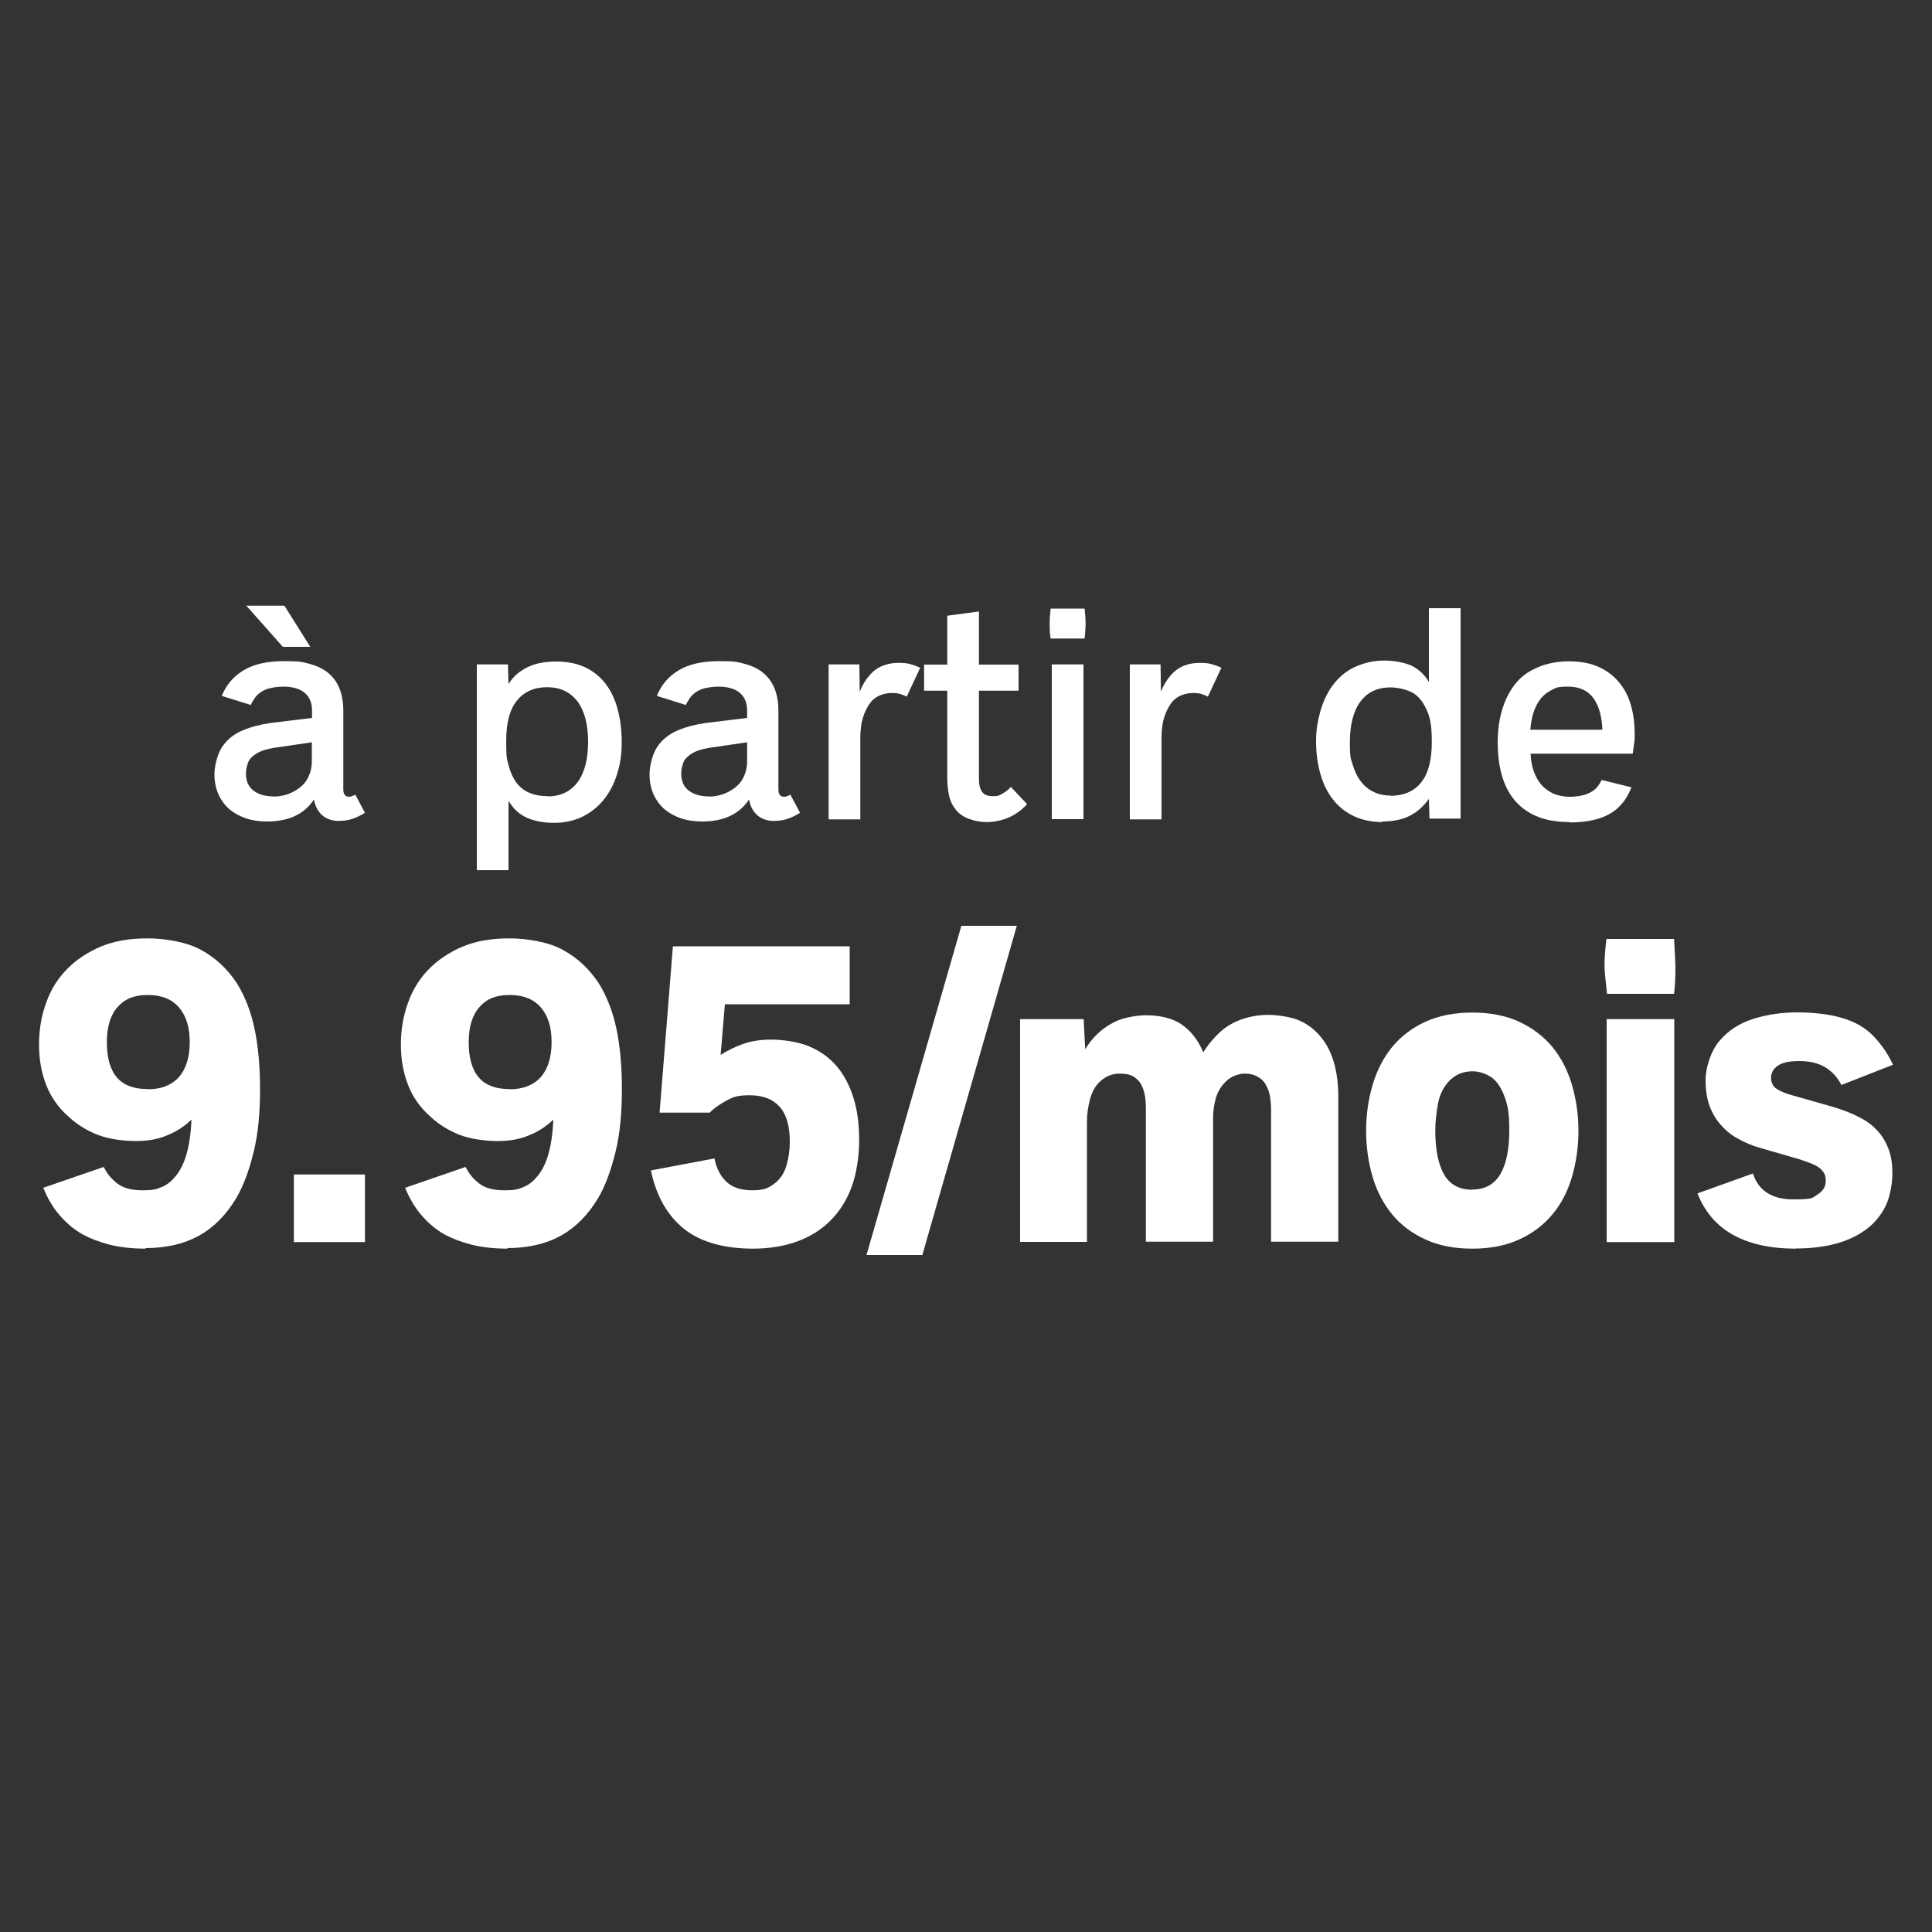 <?xml version="1.0" encoding="UTF-8"?>
<svg id="Ebene_1" xmlns="http://www.w3.org/2000/svg" version="1.1" viewBox="0 0 1000 1000">
  <rect x="0" y="0" width="1000" height="1000" fill="#333333" stroke="none"/>
  <!-- Generator: Adobe Illustrator 29.7.1, SVG Export Plug-In . SVG Version: 2.1.1 Build 8)  -->
  <defs>
    <style>
      .st0 {
        isolation: isolate;
      }

      .st1 {
        fill: #fff;
      }
    </style>
  </defs>
  <g>
    <path class="st1" d="M75.8,646.3c-7.3,0-13.7-.7-19.2-2.1-5.4-1.4-10-3.2-13.9-5.3-4.7-2.7-8.7-6.2-12.1-10.2-3.4-4-6.1-8.7-8.2-13.9l31.3-10.8c1.7,3.5,4.1,6.4,7.2,8.7s7.3,3.4,12.9,3.4,6.8-.5,9.4-1.5c2.6-1,4.8-2.5,6.7-4.7,5.6-5.8,8.6-15.9,9.2-30.4-3.5,3.4-7.7,6.2-12.5,8.1-4.8,2.1-10.3,3-16.4,3s-14-1-19.6-3.2-10.7-5.3-15.2-9.5c-5.1-4.5-8.9-9.8-11.4-16.1s-3.8-13.3-3.8-21.2,1.3-15,3.7-21.6c2.4-6.8,6-12.5,10.8-17.4,4.8-4.9,10.7-8.8,17.6-11.7,6.9-2.9,15-4.2,24.1-4.2s20.4,1.9,27.7,6c7.4,4,13.5,9.7,18.5,17.2,4.2,6.8,7.3,14.7,9.2,23.8s2.8,19.7,2.8,31.4-1,22.8-3.3,32.1-5.1,17.3-9,23.9c-5.2,8.7-11.6,15.2-19.3,19.5-7.7,4.2-16.8,6.4-27.6,6.4v.3ZM76.6,563.8c6.8,0,12.2-2.1,15.9-6.2s5.7-10.2,5.7-18.1-1.8-13.6-5.5-18c-3.7-4.3-9-6.5-16.2-6.5s-12,2.1-15.6,6.2c-3.7,4.1-5.6,10.2-5.6,18.3s1.8,14.4,5.4,18.4c3.6,4,8.8,5.8,15.8,5.8h0Z"/>
    <path class="st1" d="M152.1,642.9v-35h36.8v35h-36.8Z"/>
    <path class="st1" d="M263.1,646.3c-7.3,0-13.7-.7-19.2-2.1-5.4-1.4-10-3.2-13.9-5.3-4.7-2.7-8.7-6.2-12.1-10.2-3.4-4-6.1-8.7-8.2-13.9l31.3-10.8c1.7,3.5,4.1,6.4,7.2,8.7s7.3,3.4,12.9,3.4,6.8-.5,9.4-1.5c2.6-1,4.8-2.5,6.7-4.7,5.6-5.8,8.6-15.9,9.2-30.4-3.5,3.4-7.7,6.2-12.5,8.1-4.8,2.1-10.3,3-16.4,3s-14-1-19.6-3.2-10.7-5.3-15.2-9.5c-5.1-4.5-8.9-9.8-11.4-16.1s-3.8-13.3-3.8-21.2,1.3-15,3.7-21.6c2.4-6.8,6-12.5,10.8-17.4,4.8-4.9,10.7-8.8,17.6-11.7,6.9-2.9,15-4.2,24.1-4.2s20.4,1.9,27.7,6c7.4,4,13.5,9.7,18.5,17.2,4.2,6.8,7.3,14.7,9.2,23.8s2.8,19.7,2.8,31.4-1,22.8-3.3,32.1-5.1,17.3-9,23.9c-5.2,8.7-11.6,15.2-19.3,19.5-7.7,4.2-16.8,6.4-27.6,6.4v.3ZM263.9,563.8c6.8,0,12.2-2.1,15.9-6.2s5.7-10.2,5.7-18.1-1.8-13.6-5.5-18c-3.7-4.3-9-6.5-16.2-6.5s-12,2.1-15.6,6.2c-3.7,4.1-5.6,10.2-5.6,18.3s1.8,14.4,5.4,18.4c3.6,4,8.8,5.8,15.8,5.8h0Z"/>
    <path class="st1" d="M390,646.3c-15.3,0-27.3-3.4-35.9-10.2-8.6-6.9-14.4-16.9-17.2-30.3l32.9-6.2c1,5,3,9,6.1,12s7.6,4.5,13.5,4.5,8.2-1.1,11.2-3.3c3-2.2,5.2-5.3,6.4-9.3,1.2-4,1.8-8.1,1.8-12.6,0-8.2-1.8-14.3-5.4-18.2-3.6-3.9-8.7-5.8-15.3-5.8s-8.7.9-12.3,2.9-6.4,3.9-8.4,6.1h-26l6.9-86.1h91.5v30h-64.6l-2.2,26.2c3.3-2.1,6.9-3.9,11.2-5.5s9.3-2.4,15-2.4,14,1.1,19.6,3.5c5.7,2.4,10.5,5.8,14.3,10.3,3.8,4.5,6.7,10,8.7,16.5,2,6.4,2.9,13.7,2.9,21.9s-1.4,17.6-4.1,24.6c-2.7,7-6.5,12.8-11.4,17.5s-10.8,8.2-17.5,10.5c-6.7,2.3-14.2,3.4-22.1,3.4h.3Z"/>
    <path class="st1" d="M448.5,649.6l49.1-170.4h28.7l-48.9,170.4h-29,0Z"/>
    <path class="st1" d="M528,642.9v-115.4h32.9l.8,15.6c2.4-4,5.4-7.4,8.8-10.1,3.5-2.7,7.1-4.7,11-5.8,4-1.1,7.9-1.7,11.5-1.7,7.8,0,14.1,1.6,18.8,4.9,4.7,3.3,8.4,8,11,14.3,2.7-4.3,5.8-7.9,9.1-10.9,3.4-2.9,7.1-5,11.4-6.4,4.3-1.4,8.6-2.1,13.1-2.1s11,.9,15.4,2.6c4.4,1.8,8.3,4.6,11.5,8.4,6.3,7.3,9.4,17.9,9.4,31.5v74.9h-34.8v-68.2c0-2.5-.2-4.9-.6-7.2-.4-2.3-1.2-4.2-2.2-6s-2.5-3.1-4.3-4.1c-1.8-1-4-1.5-6.7-1.5s-6.7,1.3-9.3,3.8c-2.7,2.5-4.5,5.5-5.5,8.9-.9,3.4-1.4,6.8-1.4,10v64.3h-34.8v-68.9c0-2.9-.2-5.4-.7-7.7s-1.3-4.1-2.2-5.6c-1.2-1.6-2.6-2.9-4.3-3.7s-3.8-1.1-6.4-1.1c-3.8,0-6.9,1.3-9.7,3.7s-4.5,5.6-5.6,9.5c-1,3.9-1.6,7.7-1.6,11.6v62.3h-35v.2Z"/>
    <path class="st1" d="M762.1,646.3c-9.4,0-17.6-1.6-24.4-4.8-6.9-3.2-12.6-7.4-17.1-12.9s-7.9-11.9-10.1-19.3c-2.2-7.4-3.4-15.5-3.4-24s1.2-16.5,3.4-23.9c2.2-7.4,5.6-14,10.1-19.5s10.2-9.8,17.1-13c6.9-3.2,15.1-4.8,24.4-4.8s17.5,1.6,24.3,4.8c6.9,3.2,12.6,7.6,17.1,13,4.5,5.5,7.9,12,10.1,19.5s3.4,15.5,3.4,23.9-1.2,16.6-3.4,24c-2.2,7.4-5.6,14-10.1,19.3-4.5,5.4-10.2,9.8-17.1,12.9-6.9,3.2-15,4.8-24.3,4.8ZM762.1,615.7c6.4,0,11.2-2.6,14.4-7.8,3.1-5.3,4.7-12.8,4.7-22.8s-.9-13.4-2.7-18.1c-1.8-4.7-4.2-8-7.2-9.8s-6.1-2.7-9.1-2.7c-4.8,0-8.7,1.6-11.9,4.8-3.1,3.2-5.1,7.2-6,11.9-.8,4.7-1.4,9.4-1.4,14,0,10,1.6,17.6,4.6,22.8,3.1,5.3,8,7.8,14.5,7.8h.1Z"/>
    <path class="st1" d="M831.8,514.4c-.8-7.1-1.3-11.9-1.3-14.2,0-4.2.3-8.9,1-14.2h35c.5,8.8.7,13.6.7,14.2,0,5.3-.2,10.1-.7,14.2h-34.8ZM831.6,642.9v-115.4h35v115.4h-35Z"/>
    <path class="st1" d="M929.6,646.3c-13.2,0-24-2.4-32.5-7.1-8.5-4.7-14.7-11.9-18.5-21.5l28.7-10.3c2.9,8.9,9.9,13.4,20.8,13.4s9.8-.8,12.6-2.5,4.3-4,4.3-6.9-.6-4.1-1.8-5.5c-1.2-1.4-2.8-2.4-4.8-3.3-2.1-.9-4.4-1.7-6.8-2.5l-19.7-5.7c-4.2-1.1-8.1-2.7-11.5-4.6-3.6-1.8-6.6-4.1-9.2-7-2.6-2.7-4.7-6.2-6.2-10-1.5-3.9-2.2-8.5-2.2-13.9s2.3-14.2,6.9-19.8c4.6-5.6,10.6-9.5,18-11.8,7.4-2.3,15-3.3,22.7-3.3s16.5.9,23.1,2.9c6.5,1.9,12,5,16.2,9.4s7.6,9.3,10.1,14.8l-26.7,10.5c-2-4-4.8-7-8.4-9.2-3.7-2.2-8.1-3.2-13.4-3.2s-8.8.8-11.1,2.4c-2.3,1.6-3.5,3.7-3.5,6.2s.9,4.5,2.9,5.8,4.8,2.5,8.7,3.5l20,5.7c5.1,1.5,9.7,3.2,13.5,5.2,3.9,1.9,7.2,4.2,9.8,7.1,2.6,2.7,4.5,6,5.9,9.6,1.4,3.7,2,7.9,2,12.8s-1.2,12.1-3.6,16.9c-2.4,4.8-5.8,8.9-10.2,12.1s-9.7,5.7-15.7,7.3c-6.2,1.6-12.9,2.4-20.4,2.4h0Z"/>
  </g>
  <g class="st0">
    <path class="st1" d="M138.1,425.2c-3.8,0-7.4-.5-10.7-1.6-3.3-1.1-6.2-2.7-8.6-4.7-2.4-2.1-4.3-4.6-5.7-7.7-1.4-3.1-2.1-6.5-2.1-10.4s1.3-10.1,3.9-14.1c2.6-3.9,6.2-6.8,10.8-8.7,4.6-1.9,9.4-3.1,14.5-3.8l21.3-2.6v-3.8c0-2.7-.6-5.1-1.8-6.9-1.2-1.9-3-3.3-5.2-4.2-2.3-.9-4.9-1.3-7.8-1.3s-6.8.5-9.2,1.5c-2.3,1-4,2.3-5.2,3.8-1.1,1.6-2,2.9-2.5,4.2l-15-4.7c2.2-5.6,6-10.1,11.2-13.2,5.2-3.2,12.2-4.8,21-4.8s9.7.5,13.2,1.4c3.5.9,6.5,2.3,8.9,4.1,2.9,2.2,5.1,5,6.5,8.4,1.4,3.4,2.1,7.3,2.1,11.8v40.7c0,1.1.2,2.1.7,2.8.5.7,1.3,1,2.3,1s1.8-.4,3.2-1.1l5,9.4c-1.9,1.2-3.9,2.2-6.1,3-2.2.8-4.7,1.2-7.7,1.2s-6.2-1-8.4-3c-2.2-2-3.6-4.7-4.2-8.1-2.4,3.7-5.7,6.6-9.7,8.5-4,1.9-8.9,2.9-14.6,2.9ZM141.4,412.3c3.9,0,7.5-.9,10.8-2.7,3.3-1.8,5.7-4.1,7.1-6.8,1.4-2.8,2.1-5.6,2.1-8.6v-10l-19.7,2.9c-3.8.6-6.9,1.6-9.2,3.1-2.3,1.5-3.8,3.2-4.3,5.1-.6,1.9-.9,3.6-.9,5.1,0,3.9,1.3,6.8,3.9,8.8,2.6,2,6,3,10.2,3ZM146.4,334.8l-18.9-21.3h19.7l13.4,21.3h-14.1Z"/>
    <path class="st1" d="M246.8,450.4v-106.5h16.1l.3,10.2c1.7-2.8,3.9-5.1,6.6-6.9,2.7-1.8,5.6-3.1,8.7-3.8,3.1-.7,6.2-1,9.4-1,5.7,0,10.7,1,15,3,4.2,2,7.8,4.9,10.6,8.6,2.8,3.7,4.9,8.1,6.2,13.2,1.4,5.1,2.1,10.8,2.1,17s-.8,11.4-2.4,16.5c-1.6,5.1-3.9,9.5-6.9,13.2-3,3.7-6.7,6.7-11,8.8-4.3,2.1-9.2,3.2-14.7,3.2s-10.1-.9-14-2.6c-3.9-1.7-7.1-4.6-9.6-8.8v35.9h-16.4ZM283.6,412.2c6.6,0,11.7-2.5,15.4-7.4,3.6-4.9,5.4-11.9,5.4-20.9s-1.9-16.1-5.6-21c-3.8-4.8-8.9-7.2-15.6-7.2s-11.9,2.3-15.6,6.9c-3.8,4.6-5.6,11.6-5.6,21.1s.5,9.4,1.4,13c1,3.6,2.4,6.5,4.2,8.8,1.9,2.3,4.1,4,6.8,5,2.7,1.1,5.7,1.6,9.2,1.6Z"/>
    <path class="st1" d="M363.3,425.2c-3.8,0-7.4-.5-10.7-1.6-3.3-1.1-6.2-2.7-8.6-4.7-2.4-2.1-4.3-4.6-5.7-7.7-1.4-3.1-2.1-6.5-2.1-10.4s1.3-10.1,3.9-14.1c2.6-3.9,6.2-6.8,10.8-8.7,4.6-1.9,9.4-3.1,14.5-3.8l21.3-2.6v-3.8c0-2.7-.6-5.1-1.8-6.9-1.2-1.9-3-3.3-5.2-4.2-2.3-.9-4.9-1.3-7.8-1.3s-6.8.5-9.2,1.5c-2.3,1-4,2.3-5.2,3.8-1.1,1.6-2,2.9-2.5,4.2l-15-4.7c2.2-5.6,6-10.1,11.2-13.2,5.2-3.2,12.2-4.8,21-4.8s9.7.5,13.2,1.4c3.5.9,6.5,2.3,8.9,4.1,2.9,2.2,5.1,5,6.5,8.4,1.4,3.4,2.1,7.3,2.1,11.8v40.7c0,1.1.2,2.1.7,2.8.5.7,1.3,1,2.3,1s1.8-.4,3.2-1.1l5,9.4c-1.9,1.2-3.9,2.2-6.1,3-2.2.8-4.7,1.2-7.7,1.2s-6.2-1-8.4-3c-2.2-2-3.6-4.7-4.2-8.1-2.4,3.7-5.7,6.6-9.7,8.5-4,1.9-8.9,2.9-14.6,2.9ZM366.7,412.3c3.9,0,7.5-.9,10.8-2.7,3.3-1.8,5.7-4.1,7.1-6.8,1.4-2.8,2.1-5.6,2.1-8.6v-10l-19.7,2.9c-3.8.6-6.9,1.6-9.2,3.1-2.3,1.5-3.8,3.2-4.3,5.1-.6,1.9-.9,3.6-.9,5.1,0,3.9,1.3,6.8,3.9,8.8,2.6,2,6,3,10.2,3Z"/>
    <path class="st1" d="M428.9,424v-80.1h15.9l.2,14.1c1.4-3.5,3.1-6.3,5.2-8.6,2-2.3,4.3-3.9,6.9-4.9,2.6-1,5.2-1.4,8-1.4s4.6.2,6.3.7c1.7.5,3.4,1.1,4.9,1.8l-7,15c-1-.6-2.2-1-3.4-1.4-1.2-.4-2.7-.5-4.5-.5s-4,.4-5.9,1.2c-1.9.8-3.4,1.9-4.6,3.3-1.4,1.7-2.5,3.7-3.5,6.1-.9,2.4-1.5,4.6-1.7,6.7-.3,2.1-.4,3.9-.4,5.5v42.6h-16.4Z"/>
    <path class="st1" d="M510.9,425.5c-3.4,0-6.6-.6-9.5-1.7-2.9-1.1-5.3-2.8-7-5.1-1.4-1.8-2.5-4-3.1-6.6-.6-2.6-1-5.9-1-9.7v-44.9h-12v-13.5h12v-25.3l16.4-2.2v27.5h20.5v13.5h-20.5v45.8c0,2.8.5,5,1.6,6.5,1.1,1.6,3,2.3,5.8,2.3s3.3-.5,4.9-1.4c1.6-.9,3-2,4.2-3.4l8.4,8.9c-1.5,1.8-3.4,3.4-5.7,4.9-2.3,1.5-4.7,2.6-7.4,3.3-2.6.7-5.2,1.1-7.6,1.1Z"/>
    <path class="st1" d="M543.8,330.5c-.4-2.3-.5-4.8-.5-7.7s.2-5.1.5-7.8h17.6c.3,3.1.5,5.7.5,7.8s-.2,4.7-.5,7.7h-17.6ZM544.4,424v-80.1h16.4v80.1h-16.4Z"/>
    <path class="st1" d="M584.8,424v-80.1h15.9l.2,14.1c1.4-3.5,3.1-6.3,5.2-8.6,2-2.3,4.3-3.9,6.9-4.9,2.6-1,5.2-1.4,8-1.4s4.6.2,6.3.7c1.7.5,3.4,1.1,4.9,1.8l-7,15c-1-.6-2.2-1-3.4-1.4-1.2-.4-2.7-.5-4.5-.5s-4,.4-5.9,1.2c-1.9.8-3.4,1.9-4.6,3.3-1.4,1.7-2.5,3.7-3.5,6.1-.9,2.4-1.5,4.6-1.7,6.7-.3,2.1-.4,3.9-.4,5.5v42.6h-16.4Z"/>
    <path class="st1" d="M715.5,425.5c-5.4,0-10.3-1-14.6-3s-7.9-4.8-10.8-8.5c-2.9-3.6-5.1-8-6.6-13.2-1.5-5.1-2.3-10.8-2.3-17s.8-10.5,2.3-16c1.6-5.4,3.9-10.1,7.1-14.1,3.2-4,7.1-7,11.6-8.9,4.6-1.9,9.3-2.9,14.2-2.9s11,1,14.7,2.9c3.7,2,6.5,4.7,8.5,8.2v-38.2h16.4v108.9h-16.1l-.3-10.2c-1.9,2.7-4.2,5-6.8,6.9-2.6,1.8-5.4,3.1-8.4,3.8-3,.7-6,1-9,1ZM719.8,411.9c6.7,0,12-2.3,15.7-6.8,3.7-4.5,5.6-11.5,5.6-21s-1-13.3-3.1-17.6c-2.1-4.3-4.8-7.2-8.2-8.6-3.4-1.4-6.8-2.1-10.2-2.1-6.7,0-11.9,2.5-15.5,7.4-3.6,4.9-5.4,11.9-5.4,20.9s.5,8.4,1.5,11.8c1,3.4,2.4,6.4,4.3,8.7,1.8,2.4,4.1,4.2,6.7,5.4,2.6,1.2,5.5,1.8,8.7,1.8Z"/>
    <path class="st1" d="M812.5,425.5c-7,0-12.9-1.1-17.6-3.2-4.8-2.1-8.6-5.1-11.5-8.8s-5-8.1-6.3-13.1c-1.3-5-1.9-10.4-1.9-16.1,0-8.7,1.5-16.4,4.6-23,3.1-6.6,7.4-11.5,13.2-14.5,5.7-3,12-4.5,18.8-4.5s11.9,1.1,16.3,3.2c4.4,2.1,7.9,5,10.6,8.5,2.7,3.5,4.6,7.5,5.7,11.9,1.2,4.5,1.7,9,1.7,13.7s-.1,3.8-.4,6.1c-.3,2.3-.5,3.7-.6,4.4h-52.9c.2,3.4.7,6.4,1.7,9.2,1,2.7,2.3,5.1,4,7,1.7,1.9,3.8,3.4,6.2,4.5,2.5,1,5.3,1.6,8.4,1.6s6.5-.5,8.8-1.4c2.4-.9,4.1-2.1,5.2-3.4,1.1-1.3,1.9-2.6,2.5-3.9l15.4,3.8c-1.6,4.3-3.9,7.8-6.9,10.6-3,2.8-6.7,4.7-11.1,5.9-4.4,1.2-9,1.7-13.9,1.7ZM792.1,377.7h37.3c-.3-7-1.8-12.4-4.7-16.4-2.9-3.9-7.2-5.9-13-5.9s-6,.5-8.3,1.6c-2.3,1.1-4.3,2.6-5.9,4.6-1.6,2-2.8,4.3-3.7,7-.9,2.7-1.4,5.7-1.7,9Z"/>
  </g>
</svg>